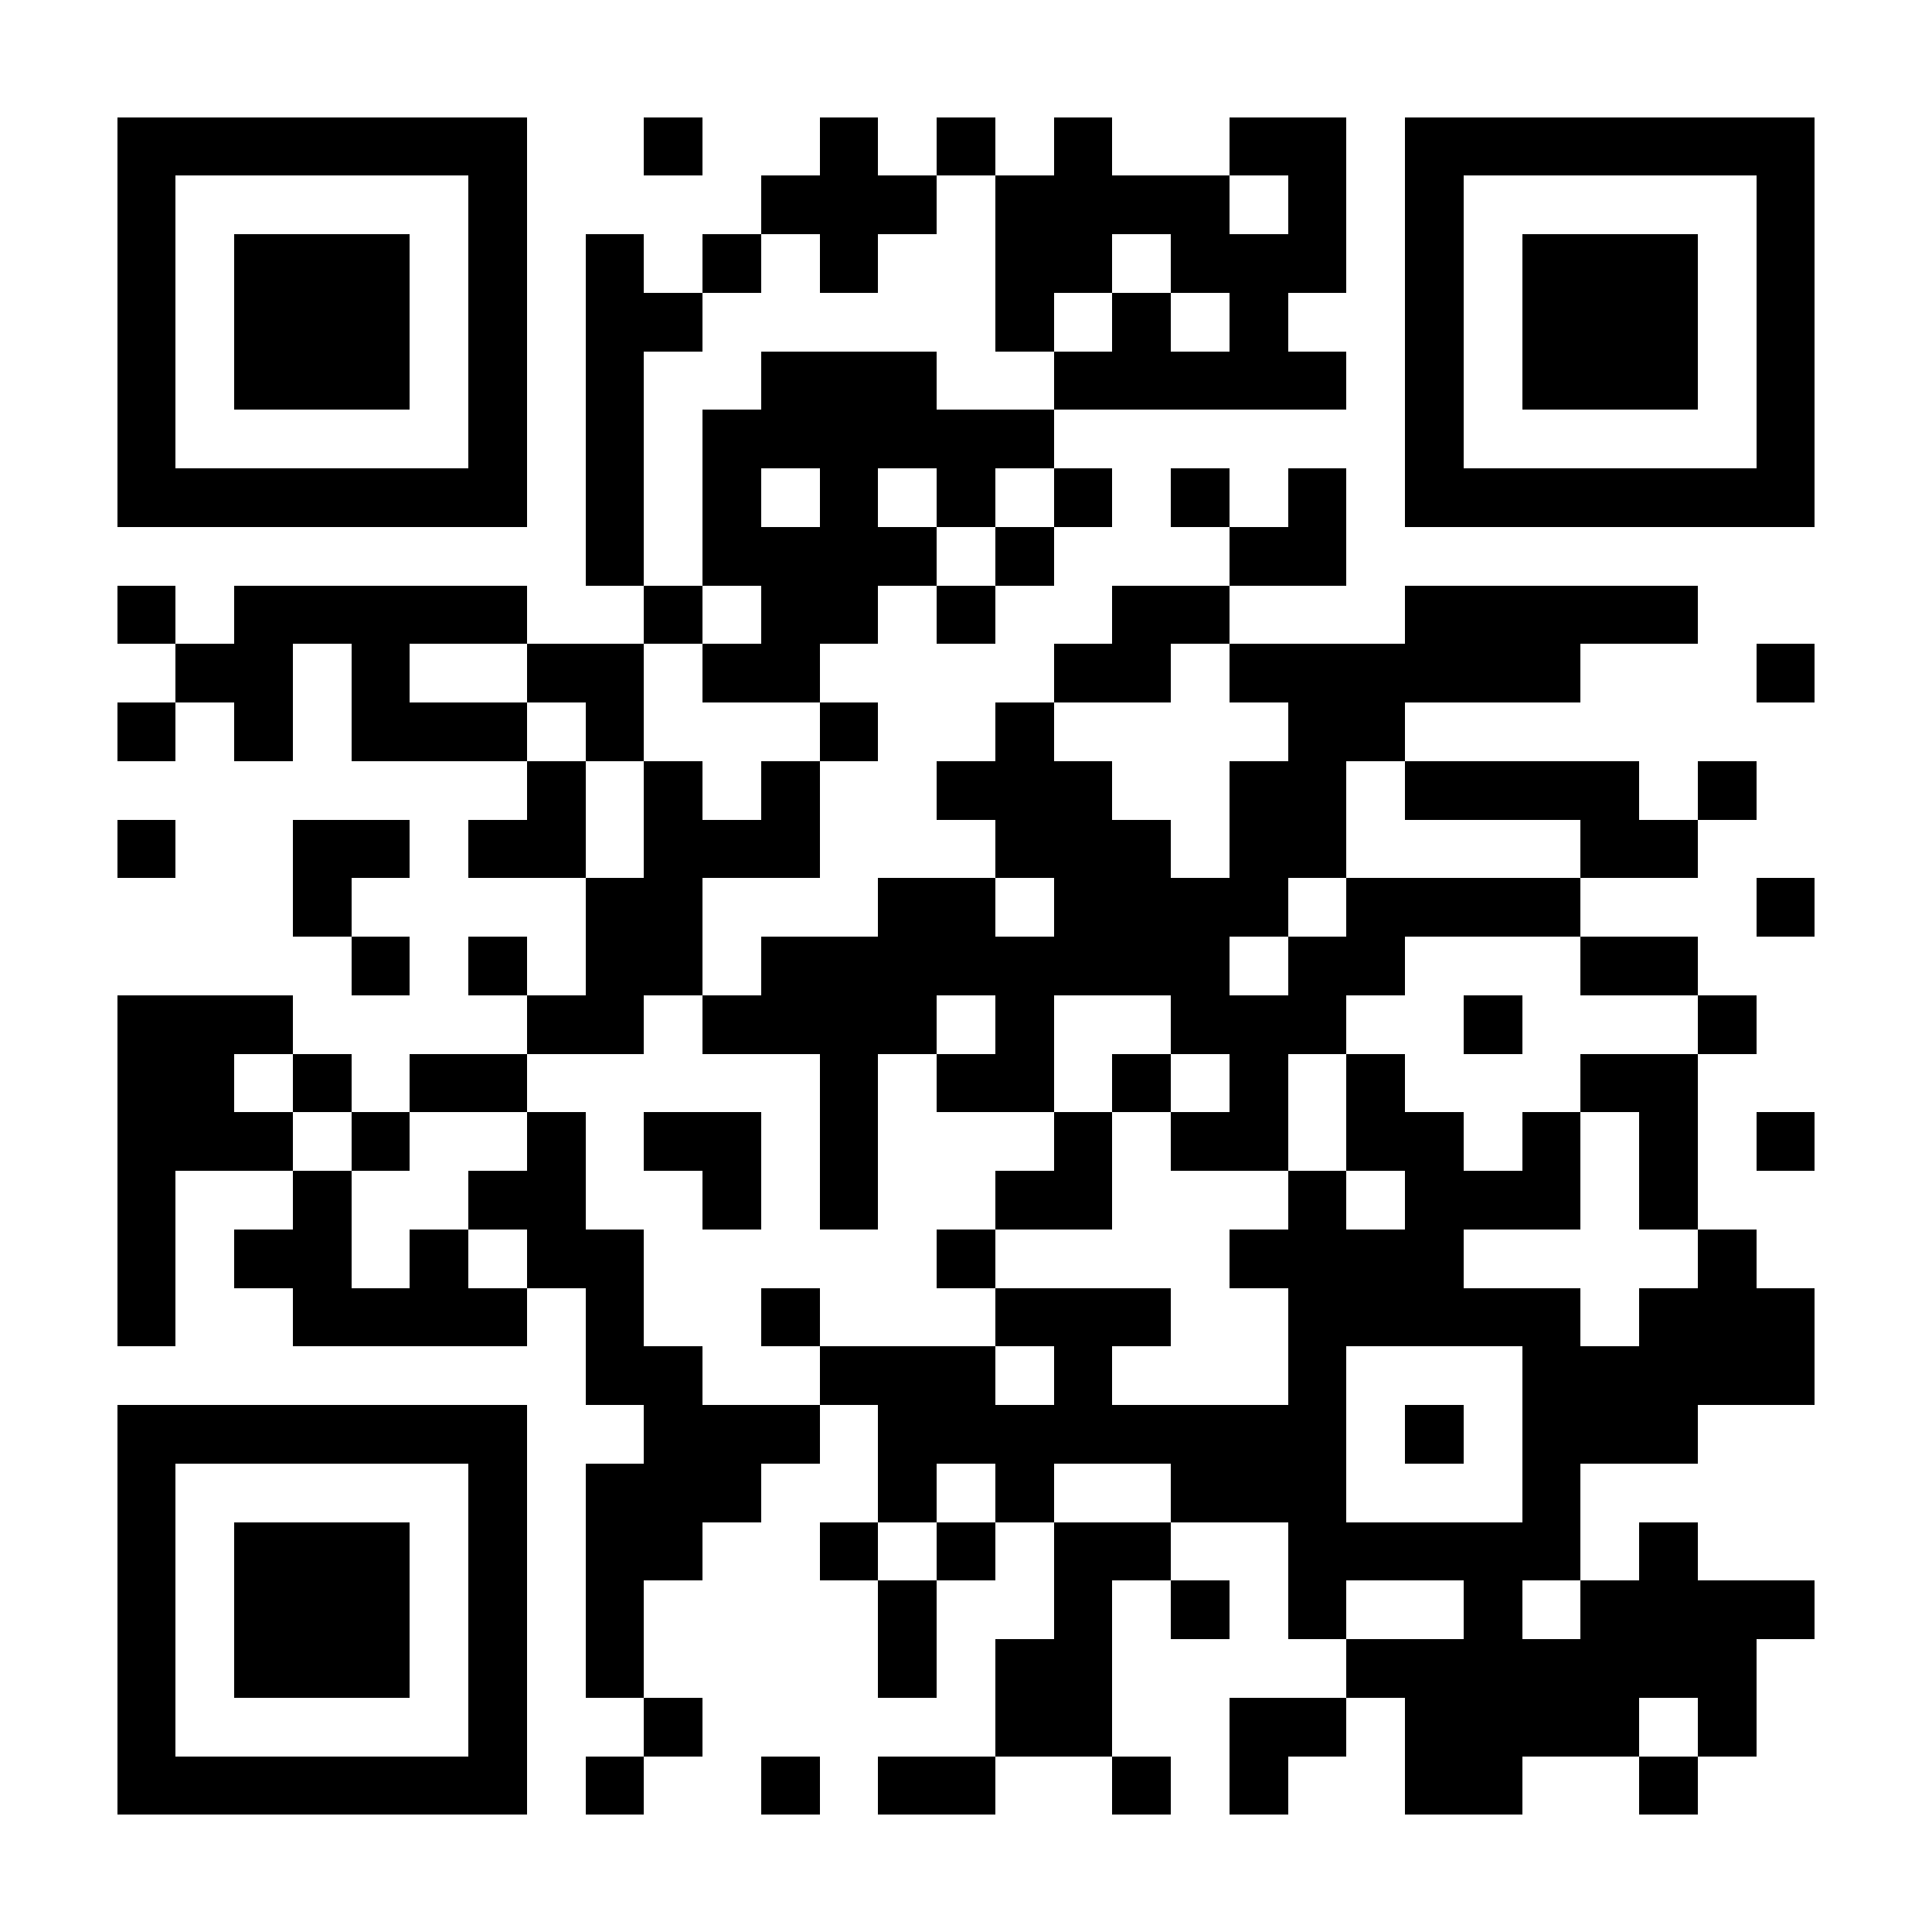 <?xml version="1.0" encoding="UTF-8"?>
<!DOCTYPE svg PUBLIC '-//W3C//DTD SVG 1.0//EN'
          'http://www.w3.org/TR/2001/REC-SVG-20010904/DTD/svg10.dtd'>
<svg fill="#fff" height="33" shape-rendering="crispEdges" style="fill: #fff;" viewBox="0 0 33 33" width="33" xmlns="http://www.w3.org/2000/svg" xmlns:xlink="http://www.w3.org/1999/xlink"
><path d="M0 0h33v33H0z"
  /><path d="M2 2.5h7m2 0h1m2 0h1m1 0h1m1 0h1m2 0h2m1 0h7M2 3.5h1m5 0h1m4 0h3m1 0h4m1 0h1m1 0h1m5 0h1M2 4.5h1m1 0h3m1 0h1m1 0h1m1 0h1m1 0h1m2 0h2m1 0h3m1 0h1m1 0h3m1 0h1M2 5.5h1m1 0h3m1 0h1m1 0h2m5 0h1m1 0h1m1 0h1m2 0h1m1 0h3m1 0h1M2 6.5h1m1 0h3m1 0h1m1 0h1m2 0h3m2 0h5m1 0h1m1 0h3m1 0h1M2 7.5h1m5 0h1m1 0h1m1 0h6m6 0h1m5 0h1M2 8.5h7m1 0h1m1 0h1m1 0h1m1 0h1m1 0h1m1 0h1m1 0h1m1 0h7M10 9.5h1m1 0h4m1 0h1m3 0h2M2 10.5h1m1 0h5m2 0h1m1 0h2m1 0h1m2 0h2m3 0h5M3 11.5h2m1 0h1m2 0h2m1 0h2m4 0h2m1 0h6m3 0h1M2 12.5h1m1 0h1m1 0h3m1 0h1m3 0h1m2 0h1m4 0h2M9 13.5h1m1 0h1m1 0h1m2 0h3m2 0h2m1 0h4m1 0h1M2 14.5h1m2 0h2m1 0h2m1 0h3m3 0h3m1 0h2m4 0h2M5 15.5h1m4 0h2m3 0h2m1 0h4m1 0h4m3 0h1M6 16.5h1m1 0h1m1 0h2m1 0h8m1 0h2m3 0h2M2 17.5h3m4 0h2m1 0h4m1 0h1m2 0h3m2 0h1m3 0h1M2 18.5h2m1 0h1m1 0h2m5 0h1m1 0h2m1 0h1m1 0h1m1 0h1m3 0h2M2 19.5h3m1 0h1m2 0h1m1 0h2m1 0h1m3 0h1m1 0h2m1 0h2m1 0h1m1 0h1m1 0h1M2 20.5h1m2 0h1m2 0h2m2 0h1m1 0h1m2 0h2m3 0h1m1 0h3m1 0h1M2 21.5h1m1 0h2m1 0h1m1 0h2m5 0h1m4 0h4m4 0h1M2 22.5h1m2 0h4m1 0h1m2 0h1m3 0h3m2 0h5m1 0h3M10 23.5h2m2 0h3m1 0h1m3 0h1m3 0h5M2 24.5h7m2 0h3m1 0h8m1 0h1m1 0h3M2 25.5h1m5 0h1m1 0h3m2 0h1m1 0h1m2 0h3m3 0h1M2 26.5h1m1 0h3m1 0h1m1 0h2m2 0h1m1 0h1m1 0h2m2 0h5m1 0h1M2 27.5h1m1 0h3m1 0h1m1 0h1m4 0h1m2 0h1m1 0h1m1 0h1m2 0h1m1 0h4M2 28.5h1m1 0h3m1 0h1m1 0h1m4 0h1m1 0h2m4 0h7M2 29.5h1m5 0h1m2 0h1m5 0h2m2 0h2m1 0h4m1 0h1M2 30.5h7m1 0h1m2 0h1m1 0h2m2 0h1m1 0h1m2 0h2m2 0h1" stroke="#000"
/></svg
>
